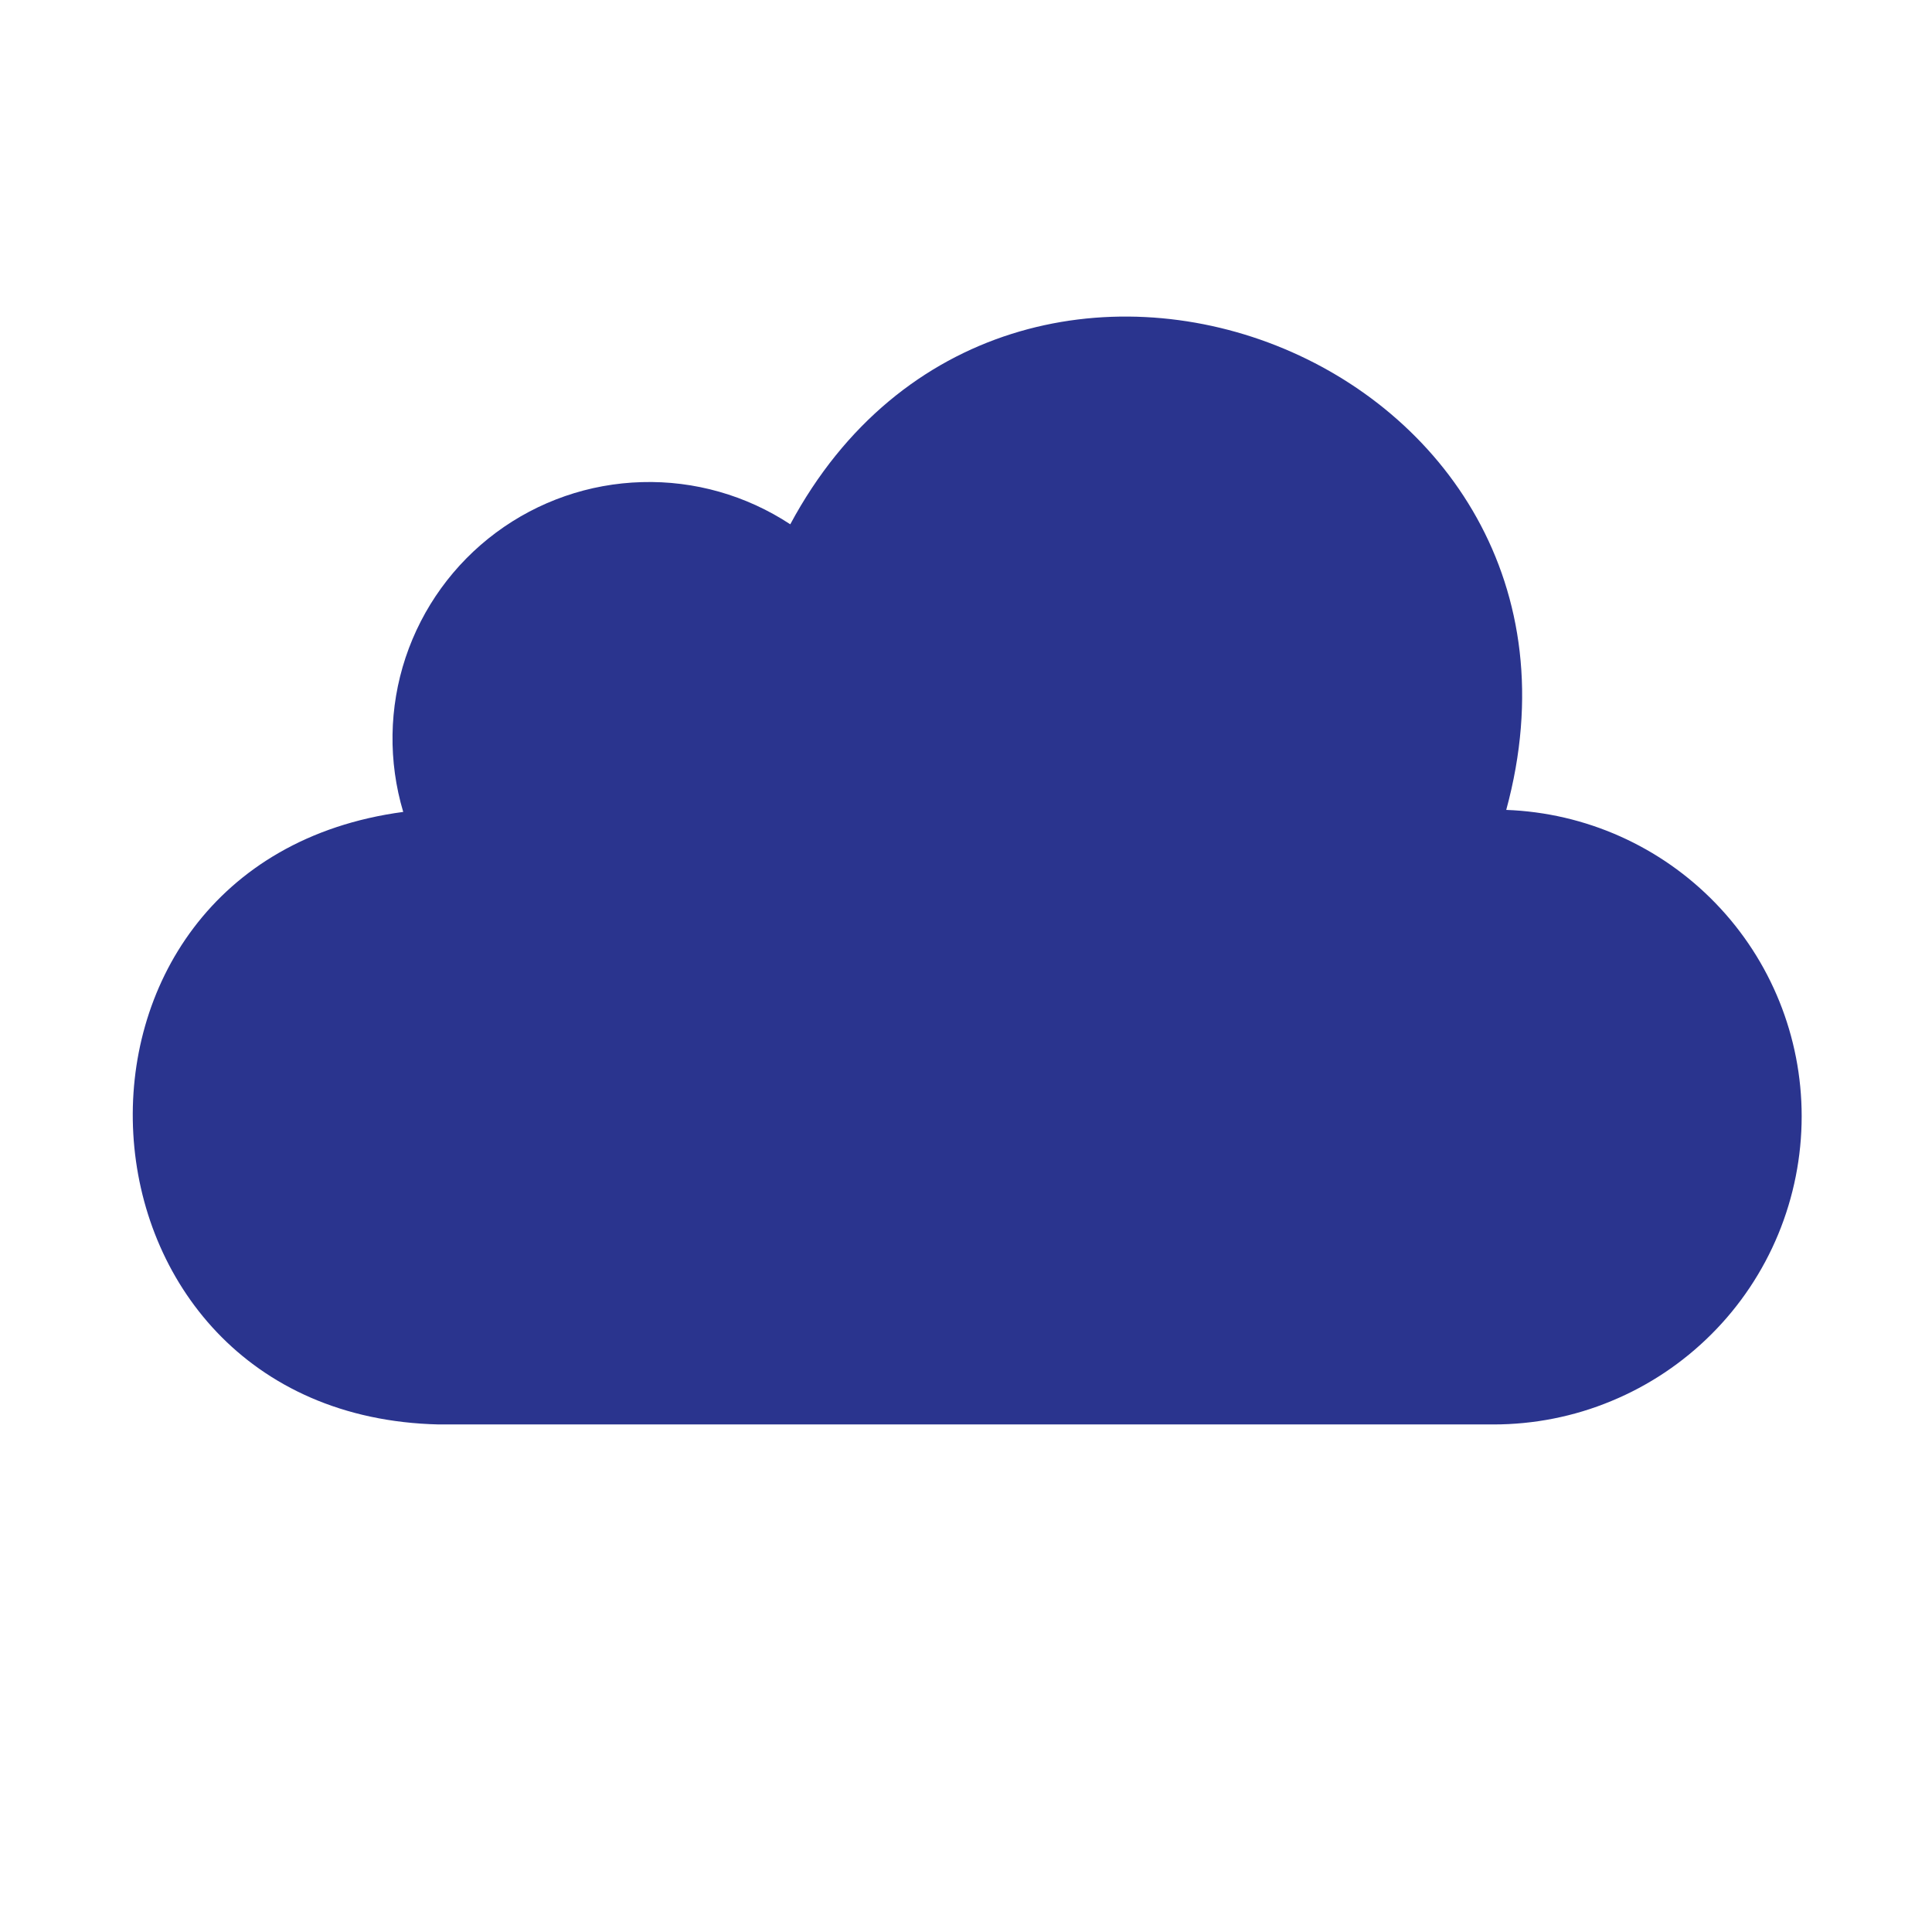 <svg width="24" height="24" viewBox="0 0 24 24" fill="none" xmlns="http://www.w3.org/2000/svg">
<path d="M22.381 13.866C22.381 14.369 22.282 14.867 22.09 15.332C21.898 15.796 21.616 16.219 21.26 16.574C20.904 16.93 20.482 17.212 20.017 17.404C19.553 17.597 19.055 17.695 18.552 17.695H5.449C0.66 17.584 0.27 10.72 5.009 10.086C4.822 9.459 4.832 8.79 5.038 8.169C5.245 7.548 5.637 7.006 6.162 6.616C6.687 6.226 7.319 6.007 7.973 5.989C8.627 5.97 9.27 6.153 9.817 6.513C12.531 1.459 20.235 4.463 18.711 10.061C19.696 10.097 20.629 10.513 21.314 11.223C21.999 11.932 22.381 12.88 22.381 13.866Z" fill="#2A348E"/>
</svg>
